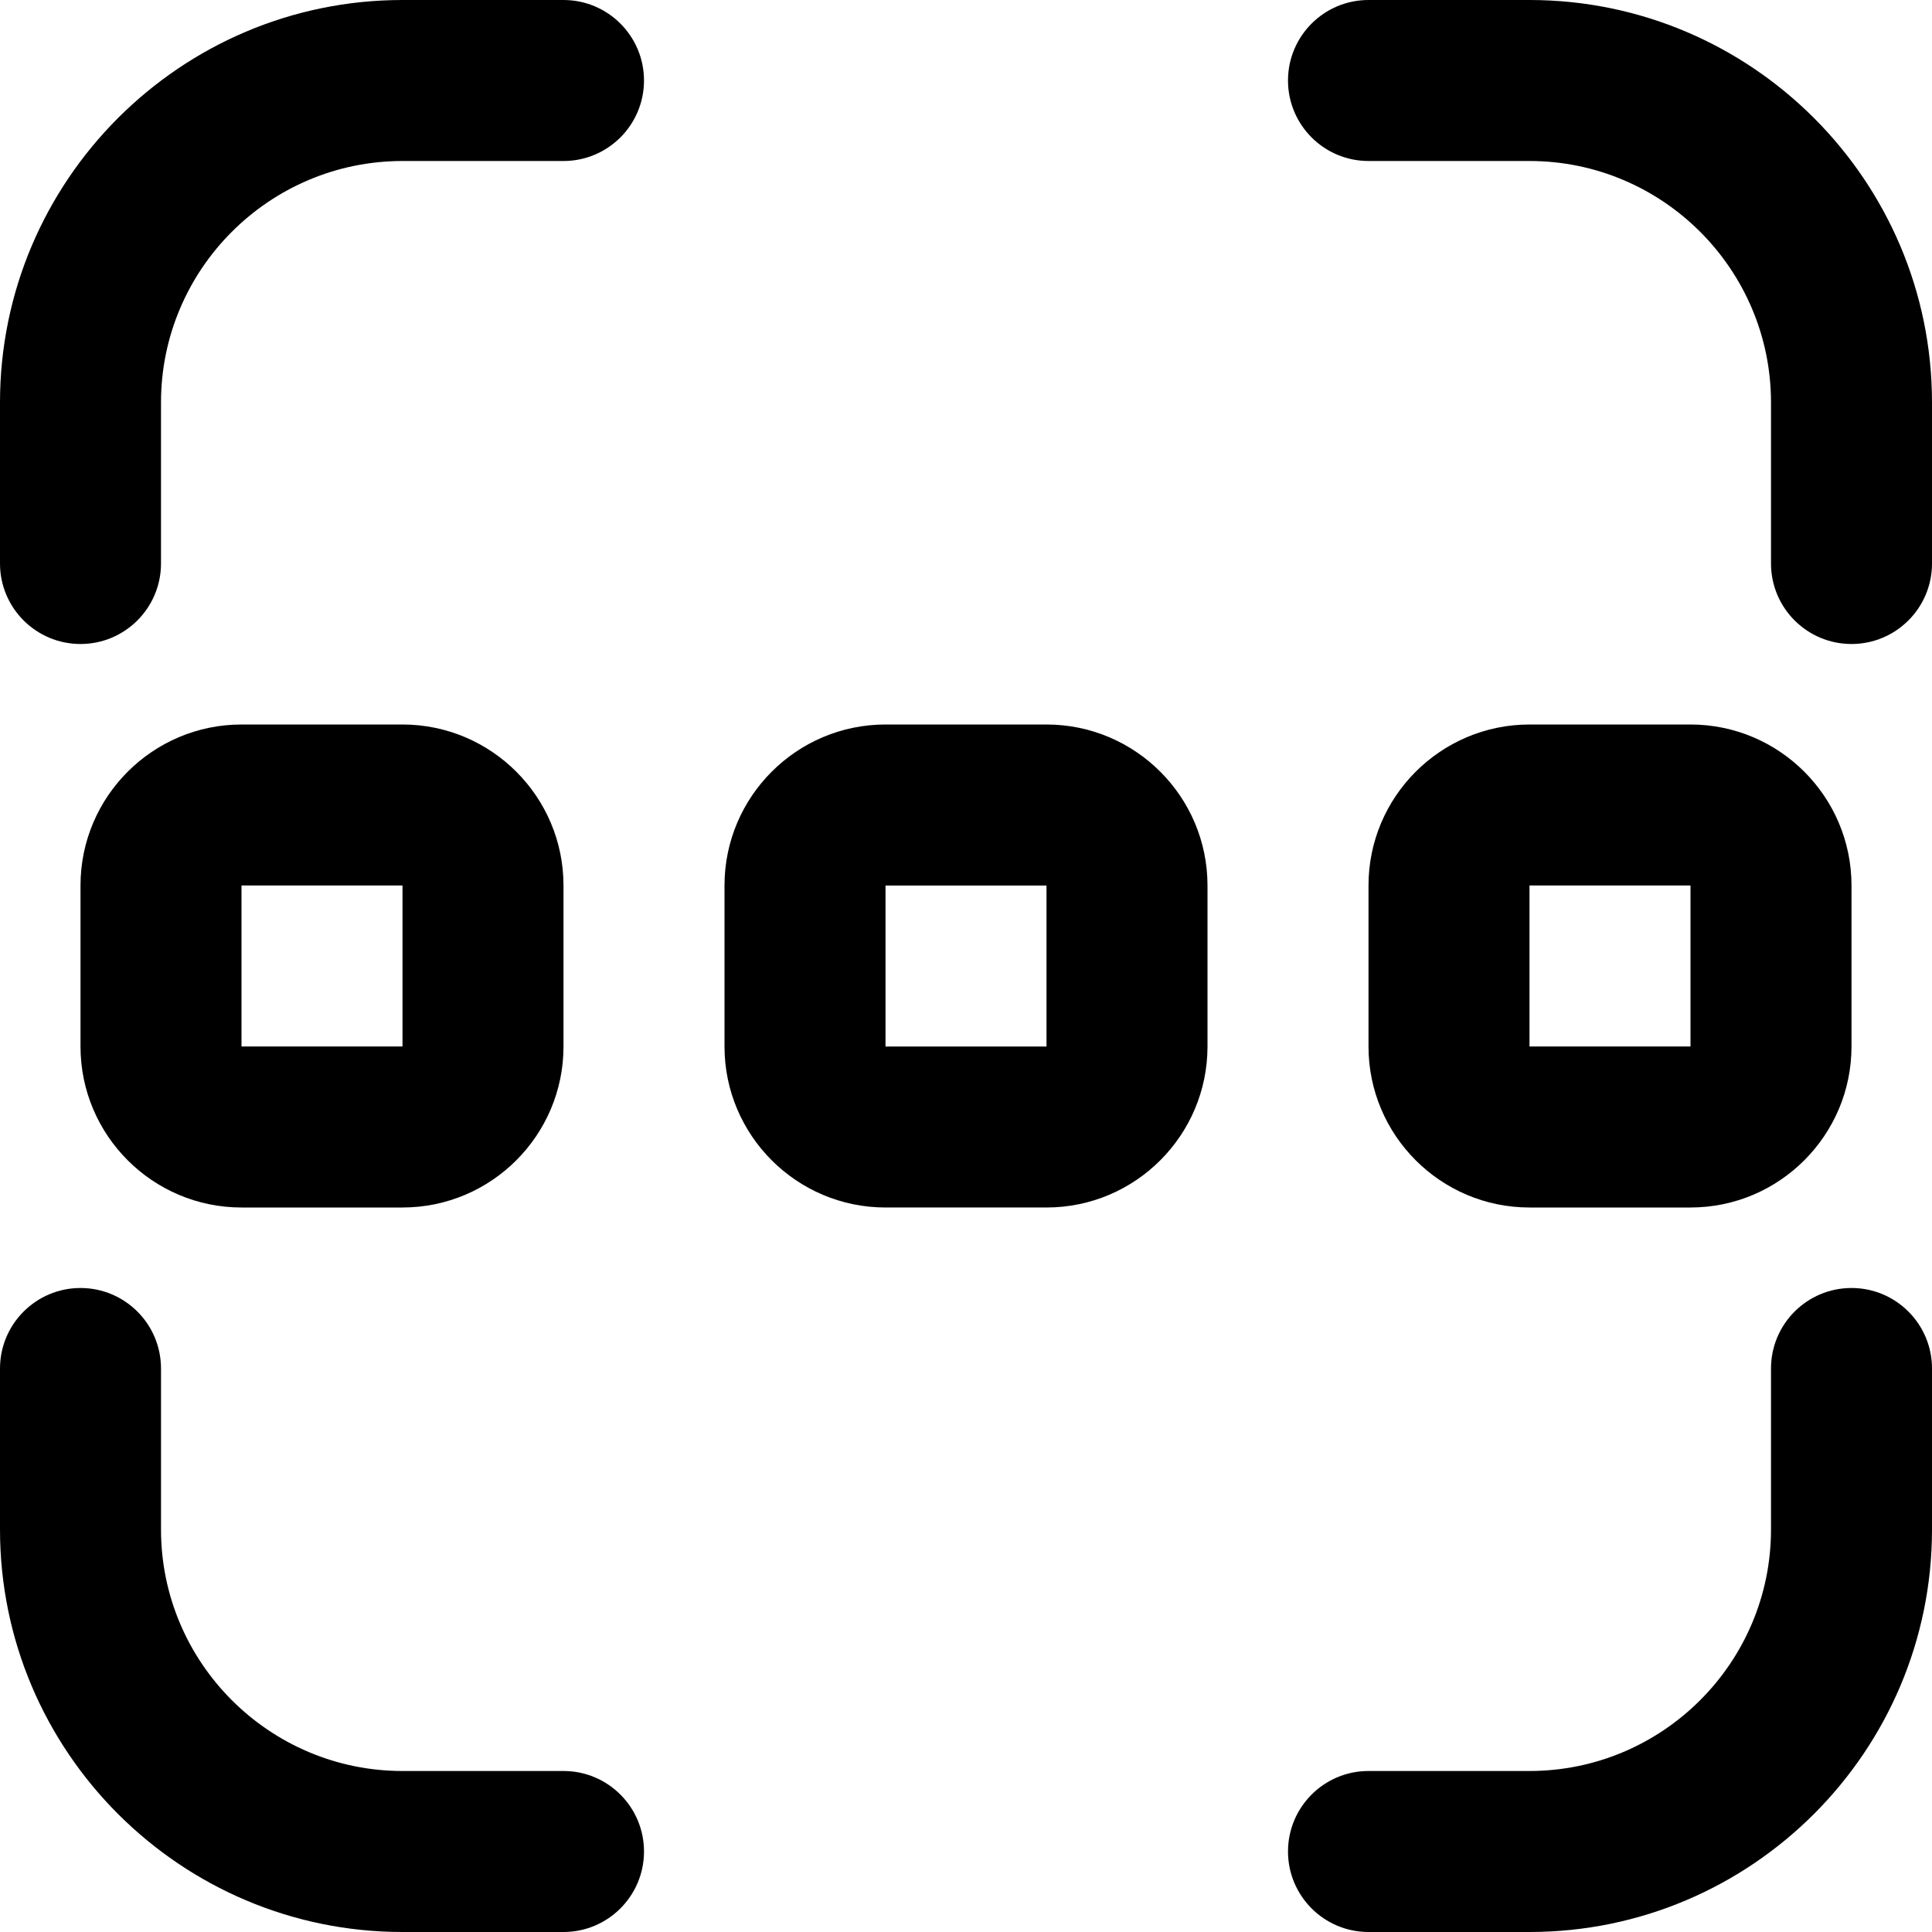 <?xml version="1.0" encoding="UTF-8"?>
<svg xmlns="http://www.w3.org/2000/svg" id="Layer_1" data-name="Layer 1" viewBox="0 0 24 24">
  <path d="m13,9h-2c-1.103,0-2,.897-2,2v2c0,1.103.897,2,2,2h2c1.103,0,2-.897,2-2v-2c0-1.103-.897-2-2-2Zm0,4h-2v-2h2v2Zm8,2c1.103,0,2-.897,2-2v-2c0-1.103-.897-2-2-2h-2c-1.103,0-2,.897-2,2v2c0,1.103.897,2,2,2h2Zm-2-4h2v2h-2v-2Zm-14,4c1.103,0,2-.897,2-2v-2c0-1.103-.897-2-2-2h-2c-1.103,0-2,.897-2,2v2c0,1.103.897,2,2,2h2Zm-2-4h2v2h-2v-2Zm5,12c0,.552-.448,1-1,1h-2c-2.757,0-5-2.243-5-5v-2c0-.552.448-1,1-1s1,.448,1,1v2c0,1.654,1.346,3,3,3h2c.552,0,1,.448,1,1Zm16-6v2c0,2.757-2.243,5-5,5h-2c-.552,0-1-.448-1-1s.448-1,1-1h2c1.654,0,3-1.346,3-3v-2c0-.552.448-1,1-1s1,.448,1,1Zm0-12v2c0,.552-.448,1-1,1s-1-.448-1-1v-2c0-1.654-1.346-3-3-3h-2c-.552,0-1-.448-1-1s.448-1,1-1h2c2.757,0,5,2.243,5,5ZM8,1c0,.552-.448,1-1,1h-2c-1.654,0-3,1.346-3,3v2c0,.552-.448,1-1,1s-1-.448-1-1v-2C0,2.243,2.243,0,5,0h2c.552,0,1,.448,1,1Z"/>
</svg>
